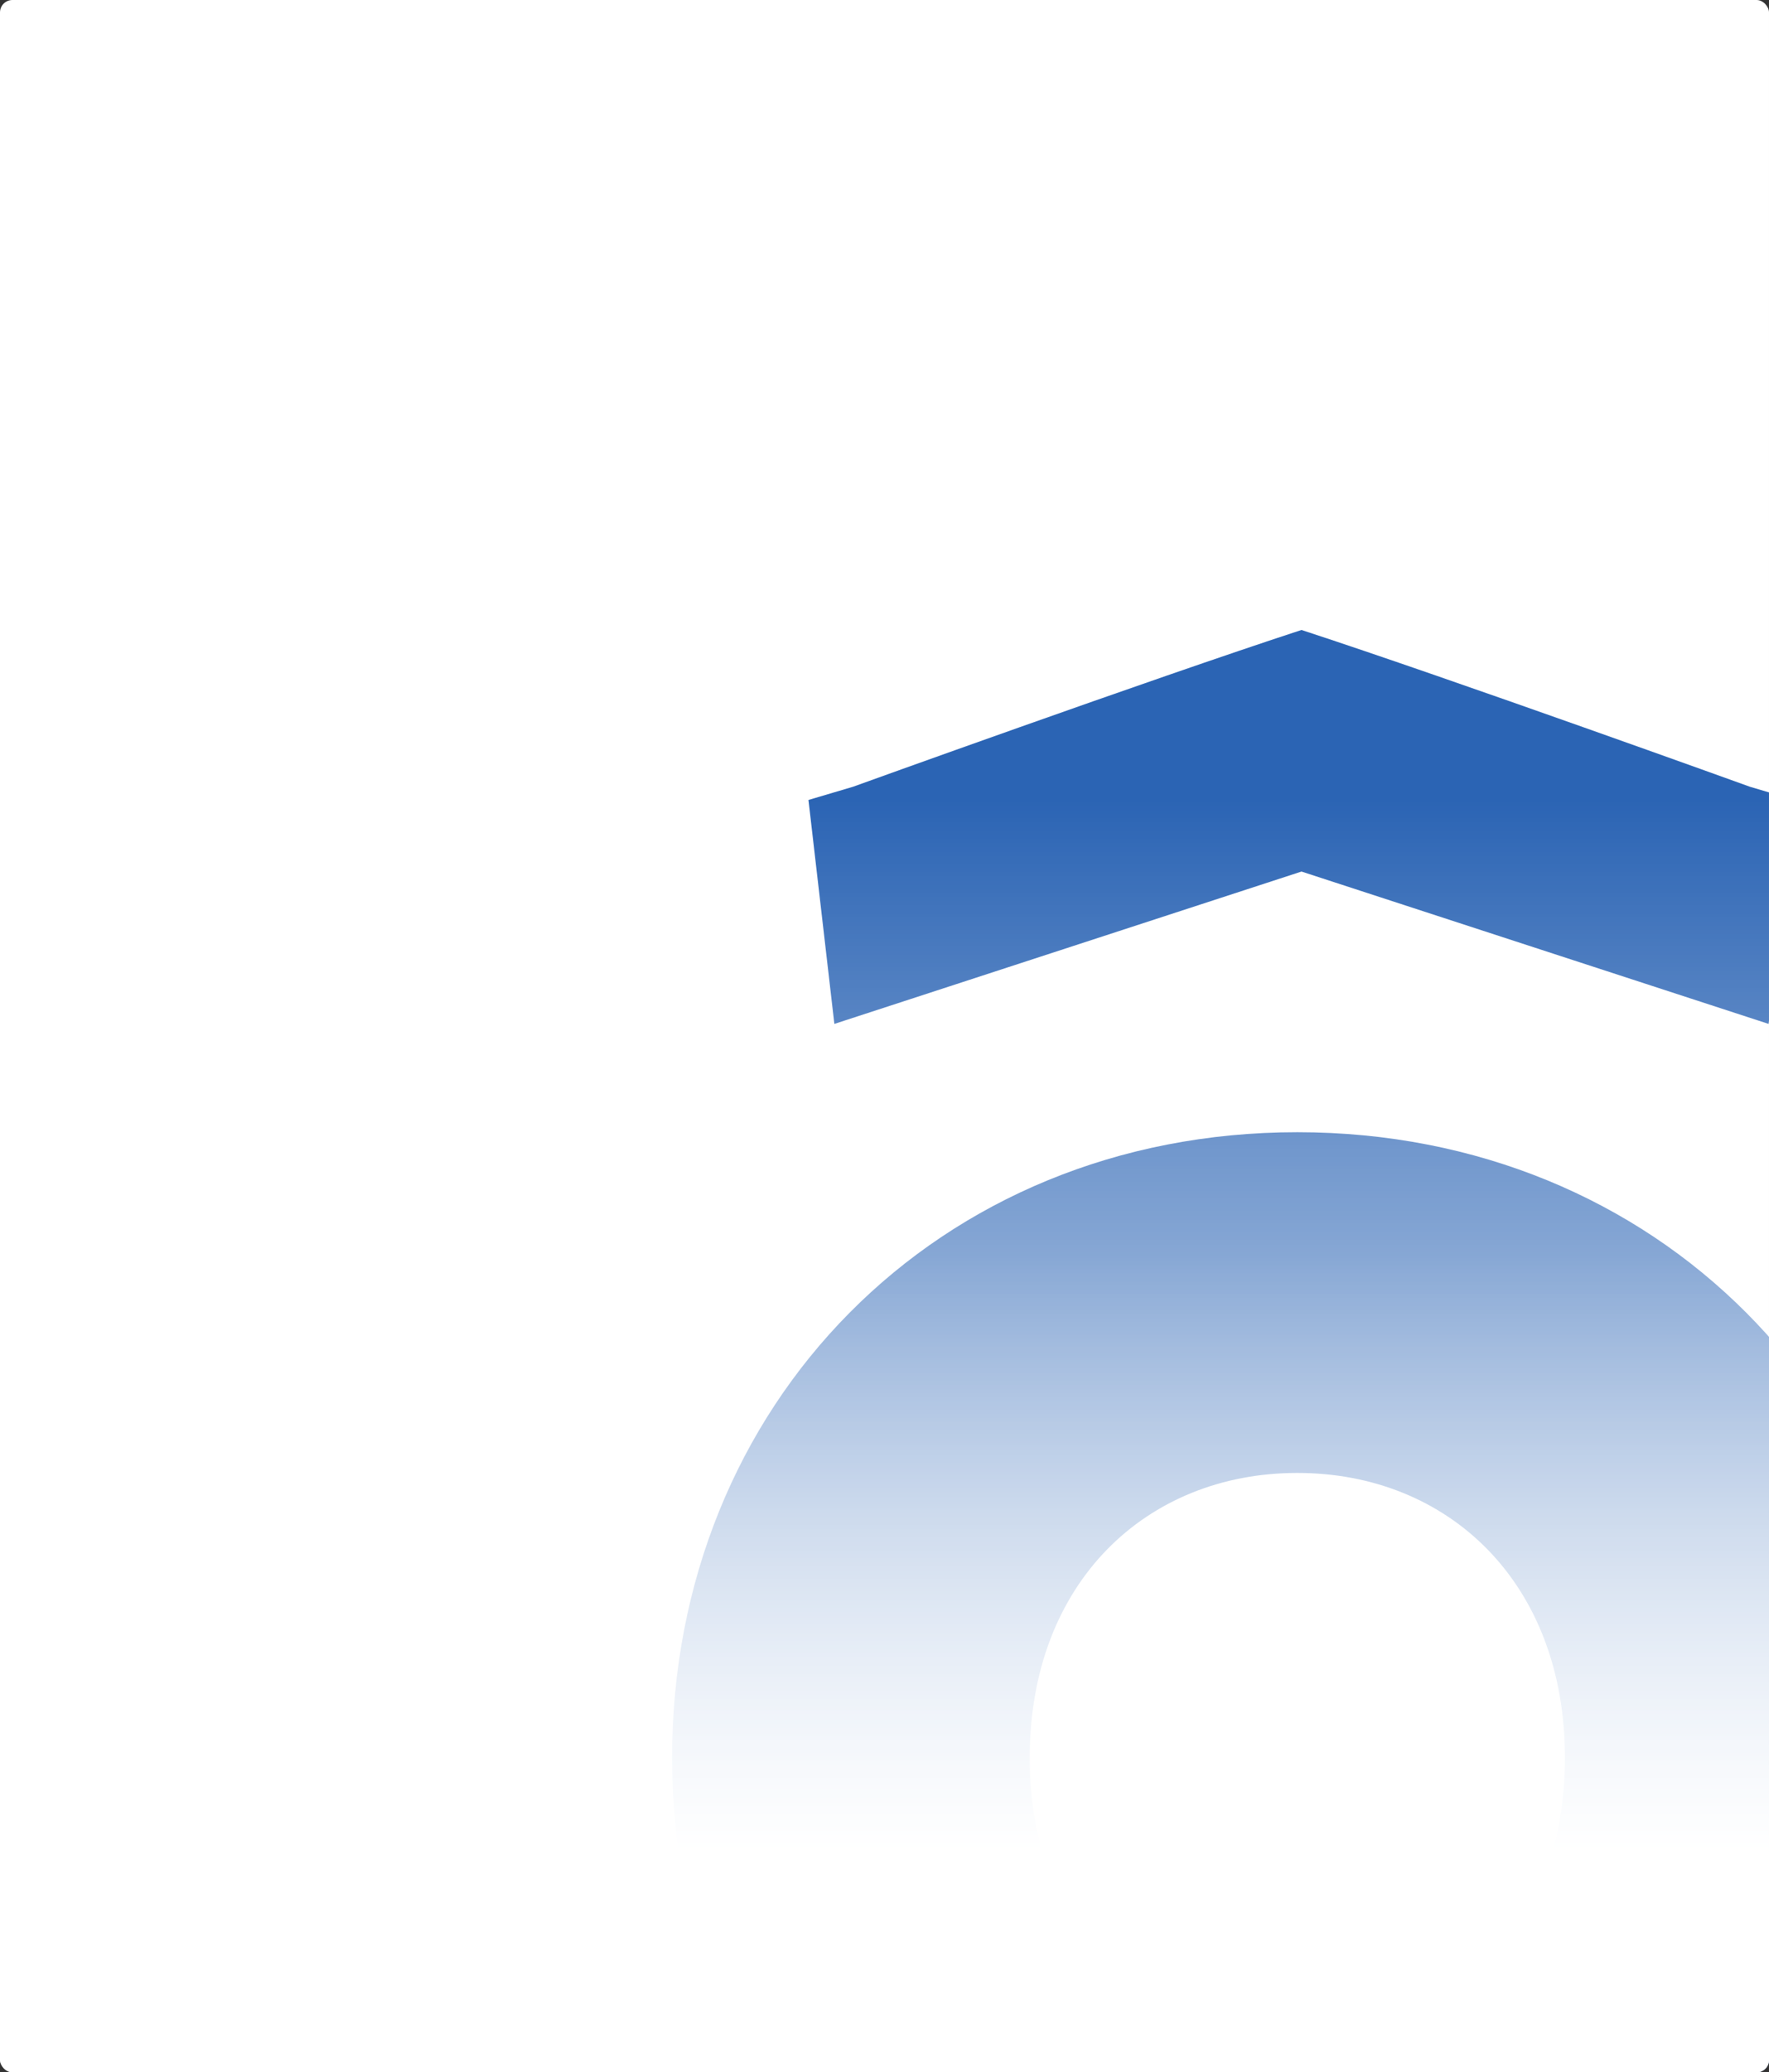 <svg width="427" height="500" viewBox="0 0 427 500" fill="none" xmlns="http://www.w3.org/2000/svg">
<rect x="0" y="0" width="427" height="500" fill="#333333" stroke="none"/>
<g clip-path="url(#clip0_9363_14406)">
<rect width="427" height="500" rx="3" fill="white"/>
<path d="M162.233 424.099C162.233 338.951 226.235 273.18 313.147 273.18C400.059 273.18 464.652 338.951 464.652 424.099C464.652 509.248 400.059 575.019 313.147 575.019C226.235 575.019 162.233 509.248 162.233 424.099ZM313.147 492.808C349.553 492.808 377.74 466.381 377.74 424.099C377.74 381.818 349.553 355.391 313.147 355.391C276.74 355.391 248.554 381.818 248.554 424.099C248.554 466.381 276.74 492.808 313.147 492.808Z" fill="#2B64B4"/>
<path d="M422.422 189.836C422.422 189.836 350.928 164.023 314.152 152C277.375 164.023 205.882 189.836 205.882 189.836L195.146 193.015L201.397 247.049L314.152 210.286L426.907 247.049L433.158 193.015L422.422 189.836Z" fill="#2B64B4"/>
<rect x="-19" y="193" width="485" height="286" fill="url(#paint0_linear_9363_14406)"/>
<rect x="-8" y="302" width="485" height="286" fill="url(#paint1_linear_9363_14406)"/>
<rect x="35" y="478" width="392" height="148" fill="white"/>
</g>
<defs>
<linearGradient id="paint0_linear_9363_14406" x1="223.5" y1="193" x2="223.5" y2="479" gradientUnits="userSpaceOnUse">
<stop stop-color="white" stop-opacity="0"/>
<stop offset="0.889" stop-color="white"/>
</linearGradient>
<linearGradient id="paint1_linear_9363_14406" x1="234.5" y1="302" x2="234.5" y2="548" gradientUnits="userSpaceOnUse">
<stop stop-color="white" stop-opacity="0"/>
<stop offset="1" stop-color="white"/>
</linearGradient>
<clipPath id="clip0_9363_14406">
<rect width="427" height="500" rx="3" fill="white"/>
</clipPath>
</defs>
</svg>
